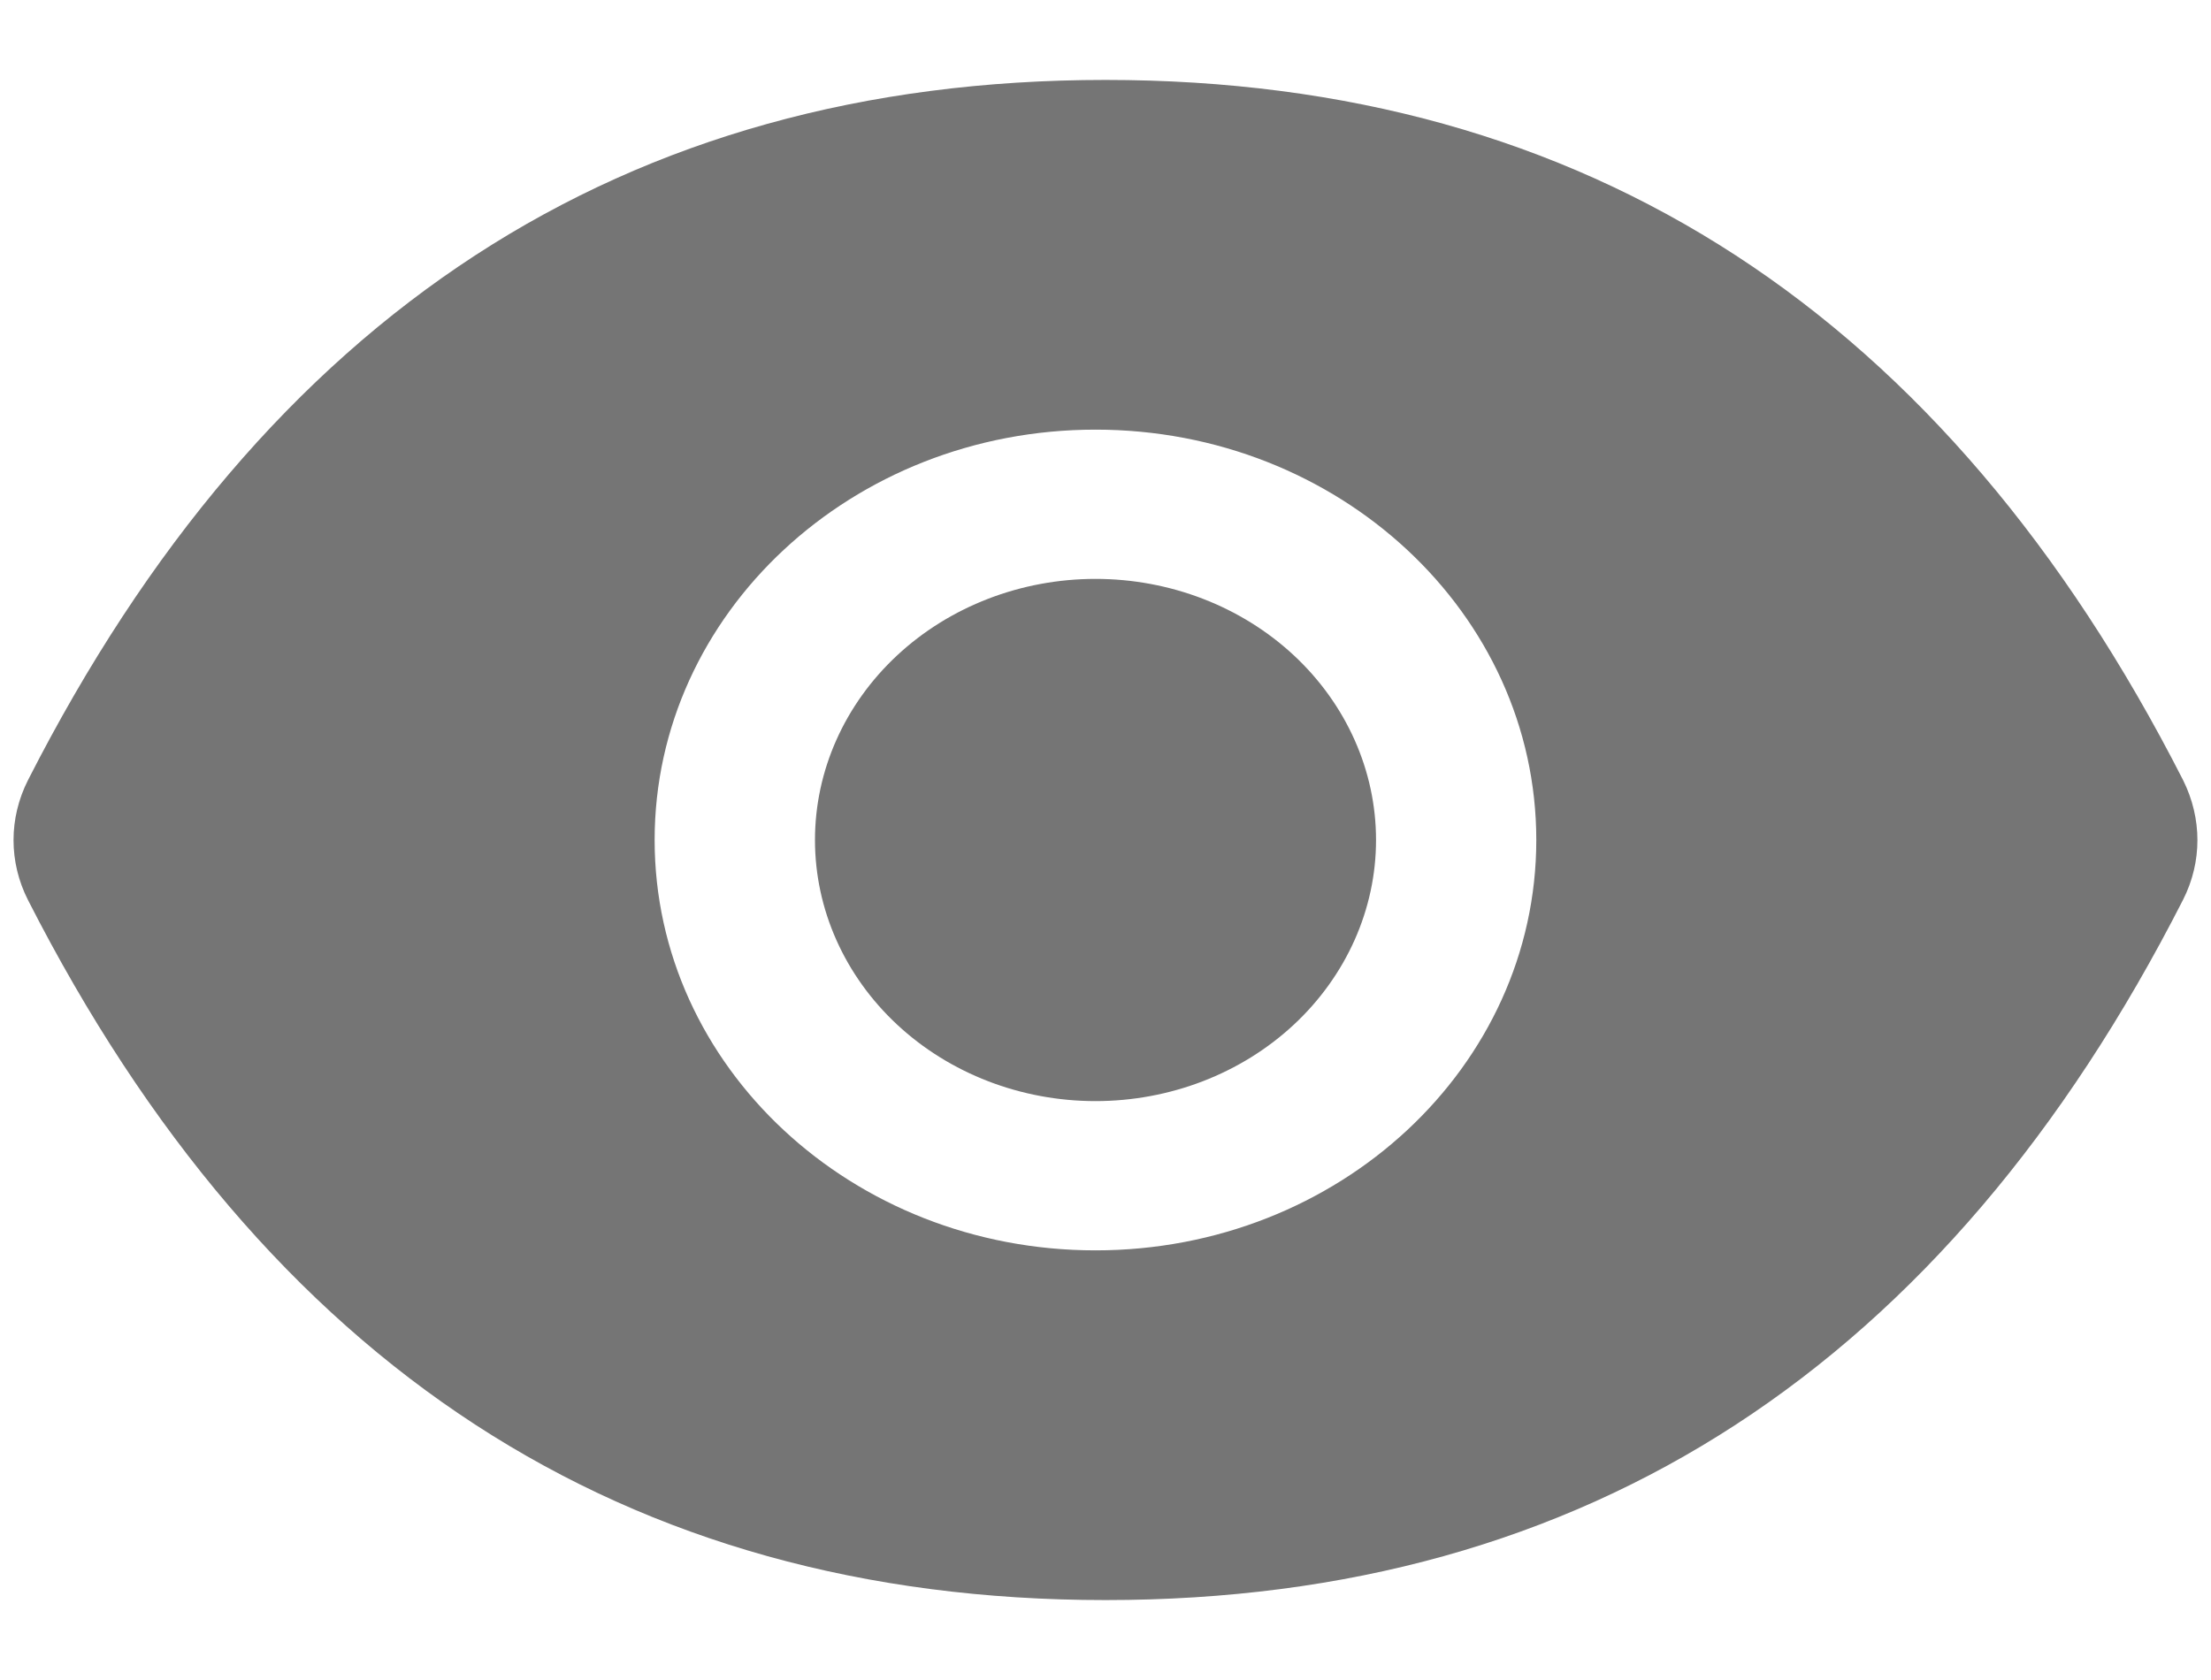 <svg width="25" height="19" viewBox="0 0 25 19" fill="none" xmlns="http://www.w3.org/2000/svg">
<path d="M9.215 9.5C9.215 10.283 9.549 11.034 10.144 11.588C10.739 12.142 11.546 12.453 12.387 12.453C13.228 12.453 14.035 12.142 14.63 11.588C15.224 11.034 15.559 10.283 15.559 9.5C15.559 8.717 15.224 7.966 14.63 7.412C14.035 6.858 13.228 6.547 12.387 6.547C11.546 6.547 10.739 6.858 10.144 7.412C9.549 7.966 9.215 8.717 9.215 9.5ZM24.683 8.82C21.999 3.554 17.94 0.904 12.5 0.904C7.057 0.904 3.001 3.554 0.317 8.822C0.209 9.035 0.153 9.267 0.153 9.501C0.153 9.736 0.209 9.968 0.317 10.18C3.001 15.446 7.06 18.096 12.5 18.096C17.943 18.096 21.999 15.446 24.683 10.178C24.901 9.75 24.901 9.255 24.683 8.82ZM12.387 14.141C9.634 14.141 7.402 12.063 7.402 9.5C7.402 6.937 9.634 4.859 12.387 4.859C15.139 4.859 17.371 6.937 17.371 9.5C17.371 12.063 15.139 14.141 12.387 14.141Z" fill="#757575"/>
</svg>
